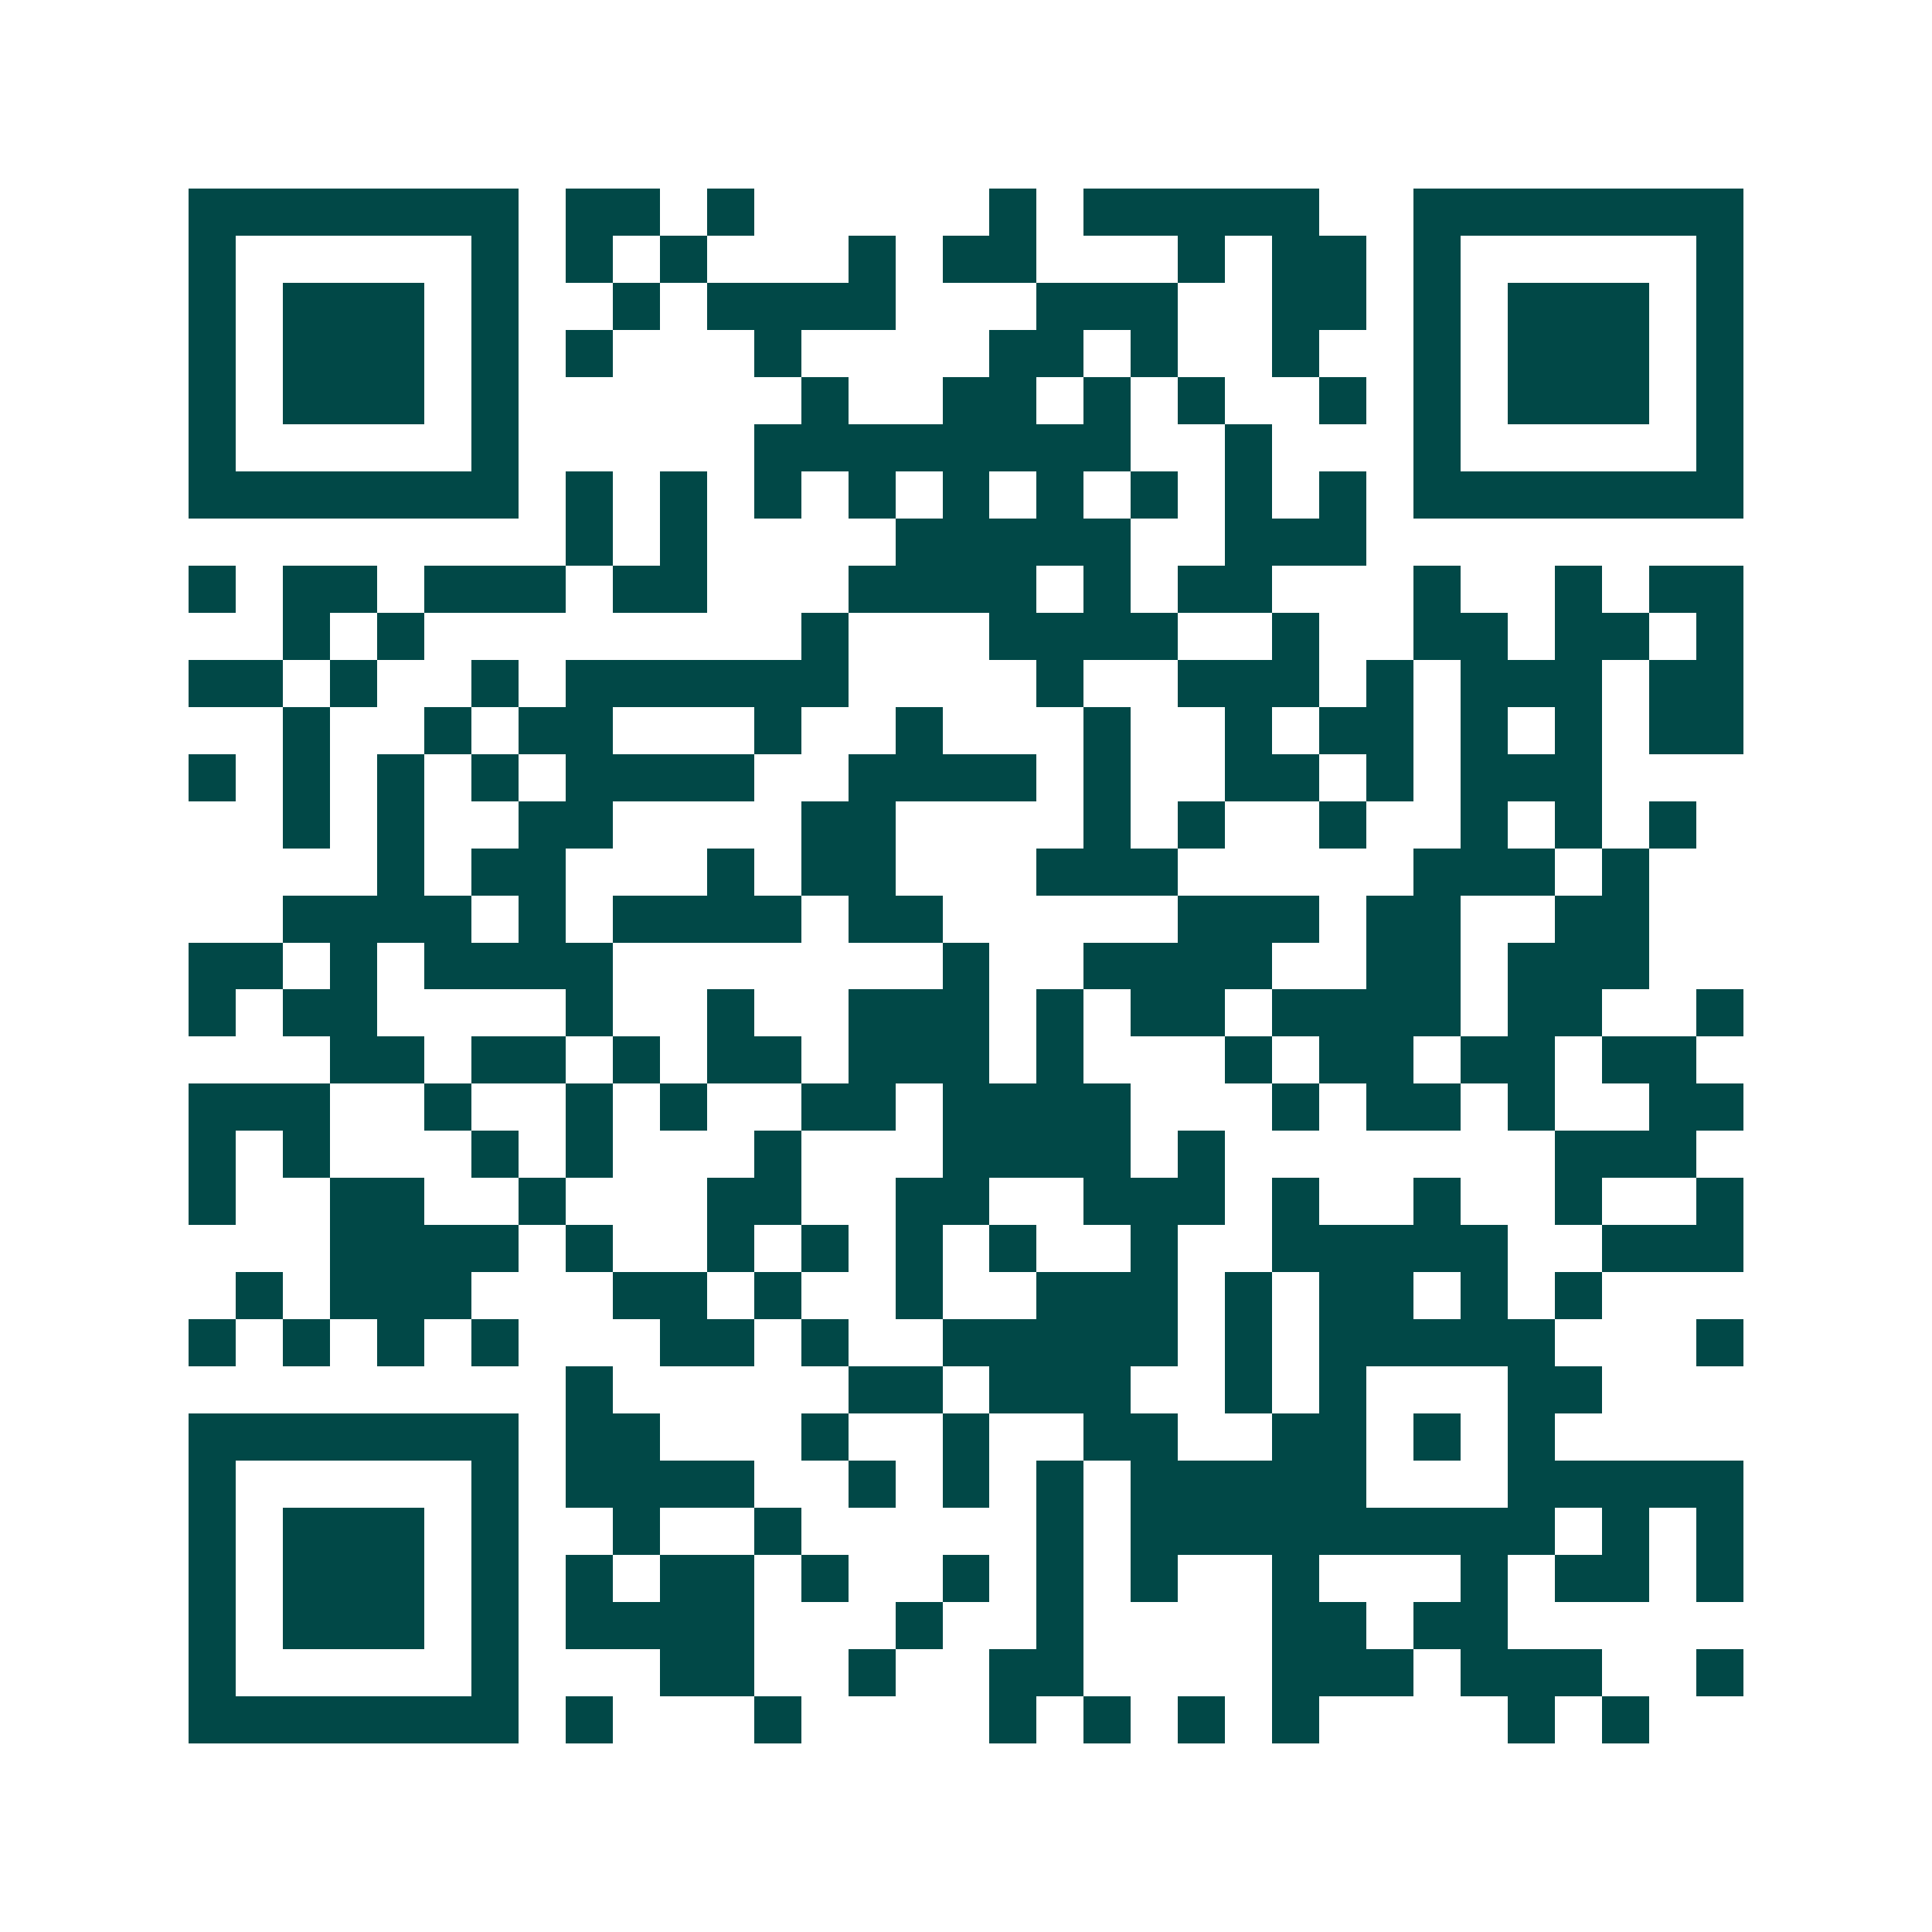 <svg xmlns="http://www.w3.org/2000/svg" width="200" height="200" viewBox="0 0 41 41" shape-rendering="crispEdges"><path fill="#ffffff" d="M0 0h41v41H0z"/><path stroke="#014847" d="M4 4.5h7m1 0h2m1 0h1m5 0h1m1 0h5m2 0h7M4 5.5h1m5 0h1m1 0h1m1 0h1m3 0h1m1 0h2m3 0h1m1 0h2m1 0h1m5 0h1M4 6.5h1m1 0h3m1 0h1m2 0h1m1 0h4m3 0h3m2 0h2m1 0h1m1 0h3m1 0h1M4 7.5h1m1 0h3m1 0h1m1 0h1m3 0h1m4 0h2m1 0h1m2 0h1m2 0h1m1 0h3m1 0h1M4 8.5h1m1 0h3m1 0h1m6 0h1m2 0h2m1 0h1m1 0h1m2 0h1m1 0h1m1 0h3m1 0h1M4 9.5h1m5 0h1m5 0h8m2 0h1m3 0h1m5 0h1M4 10.5h7m1 0h1m1 0h1m1 0h1m1 0h1m1 0h1m1 0h1m1 0h1m1 0h1m1 0h1m1 0h7M12 11.5h1m1 0h1m4 0h5m2 0h3M4 12.5h1m1 0h2m1 0h3m1 0h2m3 0h4m1 0h1m1 0h2m3 0h1m2 0h1m1 0h2M6 13.5h1m1 0h1m8 0h1m3 0h4m2 0h1m2 0h2m1 0h2m1 0h1M4 14.5h2m1 0h1m2 0h1m1 0h6m4 0h1m2 0h3m1 0h1m1 0h3m1 0h2M6 15.5h1m2 0h1m1 0h2m3 0h1m2 0h1m3 0h1m2 0h1m1 0h2m1 0h1m1 0h1m1 0h2M4 16.5h1m1 0h1m1 0h1m1 0h1m1 0h4m2 0h4m1 0h1m2 0h2m1 0h1m1 0h3M6 17.5h1m1 0h1m2 0h2m4 0h2m4 0h1m1 0h1m2 0h1m2 0h1m1 0h1m1 0h1M8 18.5h1m1 0h2m3 0h1m1 0h2m3 0h3m5 0h3m1 0h1M6 19.5h4m1 0h1m1 0h4m1 0h2m5 0h3m1 0h2m2 0h2M4 20.5h2m1 0h1m1 0h4m7 0h1m2 0h4m2 0h2m1 0h3M4 21.5h1m1 0h2m4 0h1m2 0h1m2 0h3m1 0h1m1 0h2m1 0h4m1 0h2m2 0h1M7 22.5h2m1 0h2m1 0h1m1 0h2m1 0h3m1 0h1m3 0h1m1 0h2m1 0h2m1 0h2M4 23.5h3m2 0h1m2 0h1m1 0h1m2 0h2m1 0h4m3 0h1m1 0h2m1 0h1m2 0h2M4 24.5h1m1 0h1m3 0h1m1 0h1m3 0h1m3 0h4m1 0h1m7 0h3M4 25.5h1m2 0h2m2 0h1m3 0h2m2 0h2m2 0h3m1 0h1m2 0h1m2 0h1m2 0h1M7 26.5h4m1 0h1m2 0h1m1 0h1m1 0h1m1 0h1m2 0h1m2 0h5m2 0h3M5 27.5h1m1 0h3m3 0h2m1 0h1m2 0h1m2 0h3m1 0h1m1 0h2m1 0h1m1 0h1M4 28.5h1m1 0h1m1 0h1m1 0h1m3 0h2m1 0h1m2 0h5m1 0h1m1 0h5m3 0h1M12 29.5h1m5 0h2m1 0h3m2 0h1m1 0h1m3 0h2M4 30.5h7m1 0h2m3 0h1m2 0h1m2 0h2m2 0h2m1 0h1m1 0h1M4 31.5h1m5 0h1m1 0h4m2 0h1m1 0h1m1 0h1m1 0h5m3 0h5M4 32.5h1m1 0h3m1 0h1m2 0h1m2 0h1m5 0h1m1 0h9m1 0h1m1 0h1M4 33.5h1m1 0h3m1 0h1m1 0h1m1 0h2m1 0h1m2 0h1m1 0h1m1 0h1m2 0h1m3 0h1m1 0h2m1 0h1M4 34.5h1m1 0h3m1 0h1m1 0h4m3 0h1m2 0h1m4 0h2m1 0h2M4 35.5h1m5 0h1m3 0h2m2 0h1m2 0h2m4 0h3m1 0h3m2 0h1M4 36.5h7m1 0h1m3 0h1m4 0h1m1 0h1m1 0h1m1 0h1m4 0h1m1 0h1"/></svg>
